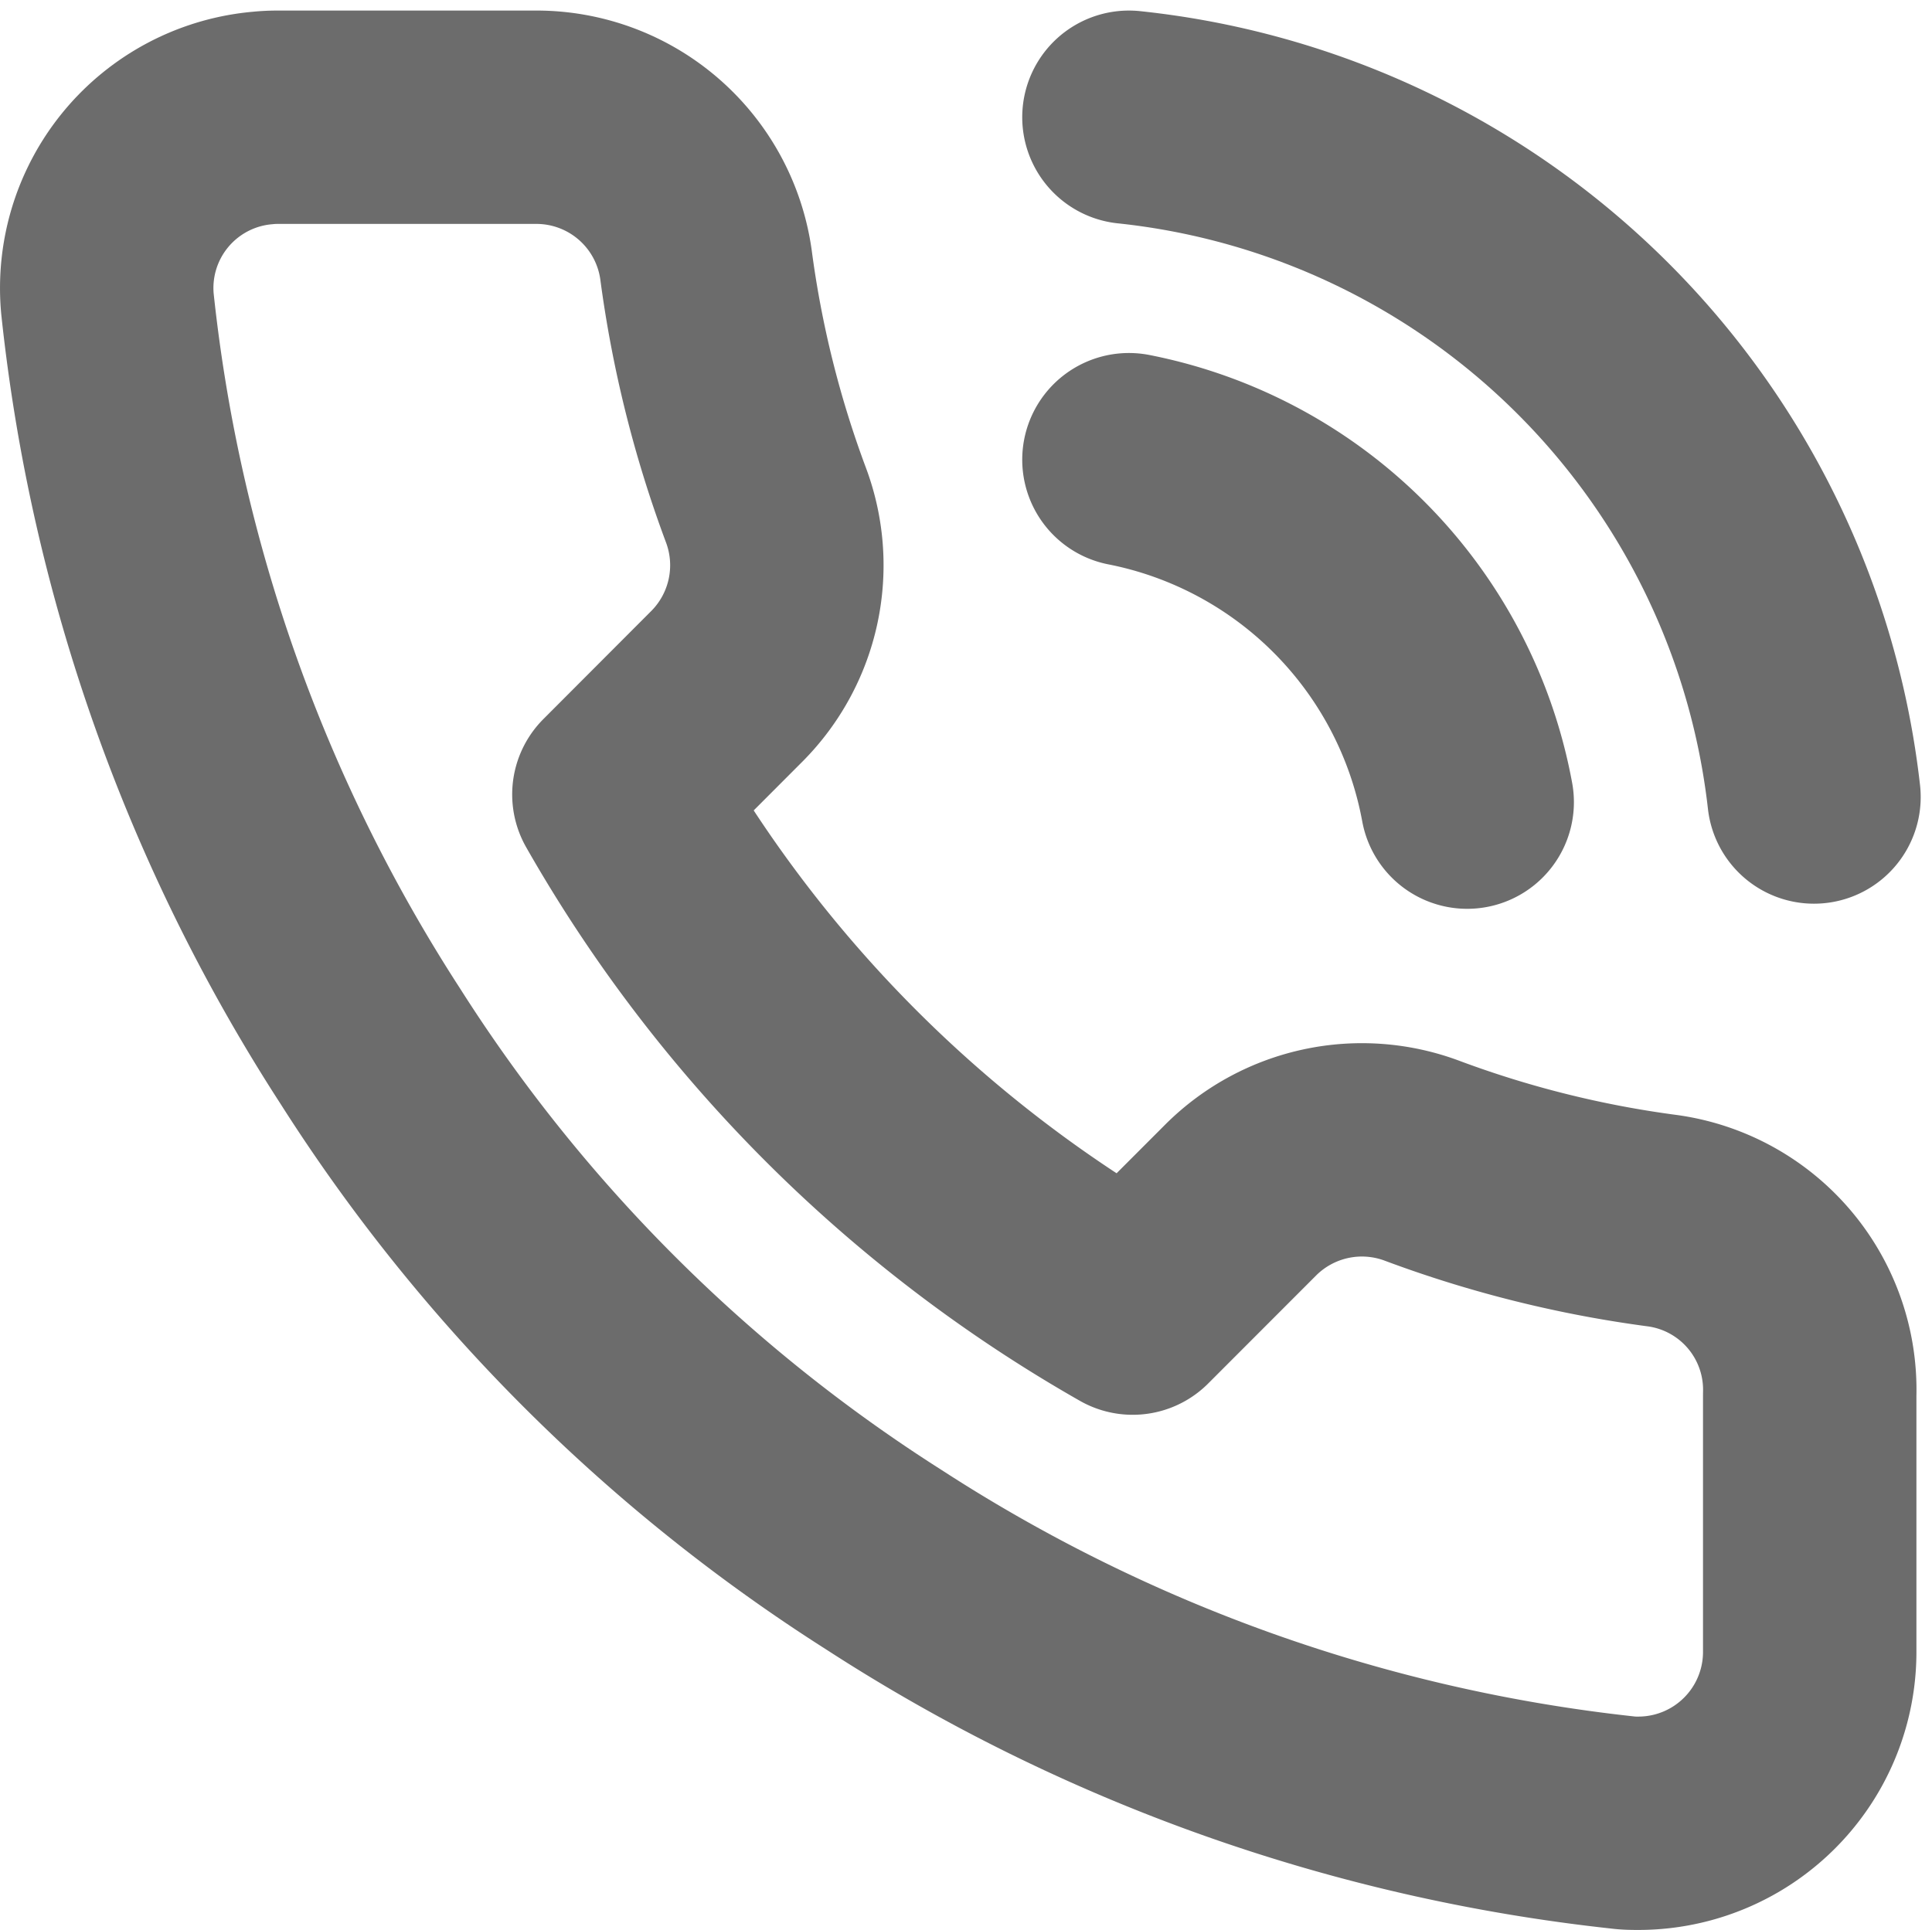 <svg xmlns="http://www.w3.org/2000/svg" width="18.106" height="18.091" viewBox="0 0 18.106 18.091">
  <g id="ico_tel" transform="translate(9 9.095)">
    <g id="グループ_721676" data-name="グループ 721676" transform="translate(-8 -7.996)">
      <path id="パス_769185" data-name="パス 769185" d="M16.96,12.973V15.38a1.606,1.606,0,0,1-1.6,1.612c-.05,0-.1,0-.151-.007a15.882,15.882,0,0,1-6.925-2.463A15.646,15.646,0,0,1,3.47,9.707,15.879,15.879,0,0,1,1.007,2.749,1.6,1.6,0,0,1,2.461,1.007,1.356,1.356,0,0,1,2.6,1H5.011A1.605,1.605,0,0,1,6.616,2.38a10.3,10.3,0,0,0,.562,2.255,1.608,1.608,0,0,1-.361,1.694L5.8,7.348a12.85,12.85,0,0,0,4.815,4.815l1.019-1.02a1.608,1.608,0,0,1,1.694-.361,10.3,10.3,0,0,0,2.255.562A1.6,1.6,0,0,1,16.96,12.973Z" transform="translate(-1 -1)" fill="none" stroke="#6c6c6c" stroke-linecap="round" stroke-linejoin="round" stroke-width="2"/>
      <path id="パス_769186" data-name="パス 769186" d="M10.58,1A7.222,7.222,0,0,1,17,7.372" transform="translate(-1 -1)" fill="none" stroke="#6c6c6c" stroke-linecap="round" stroke-linejoin="round" stroke-width="2"/>
      <path id="パス_769187" data-name="パス 769187" d="M10.58,4.21a4.012,4.012,0,0,1,3.17,3.21" transform="translate(-1 -1)" fill="none" stroke="#6c6c6c" stroke-linecap="round" stroke-linejoin="round" stroke-width="2"/>
    </g>
  </g>
</svg>
